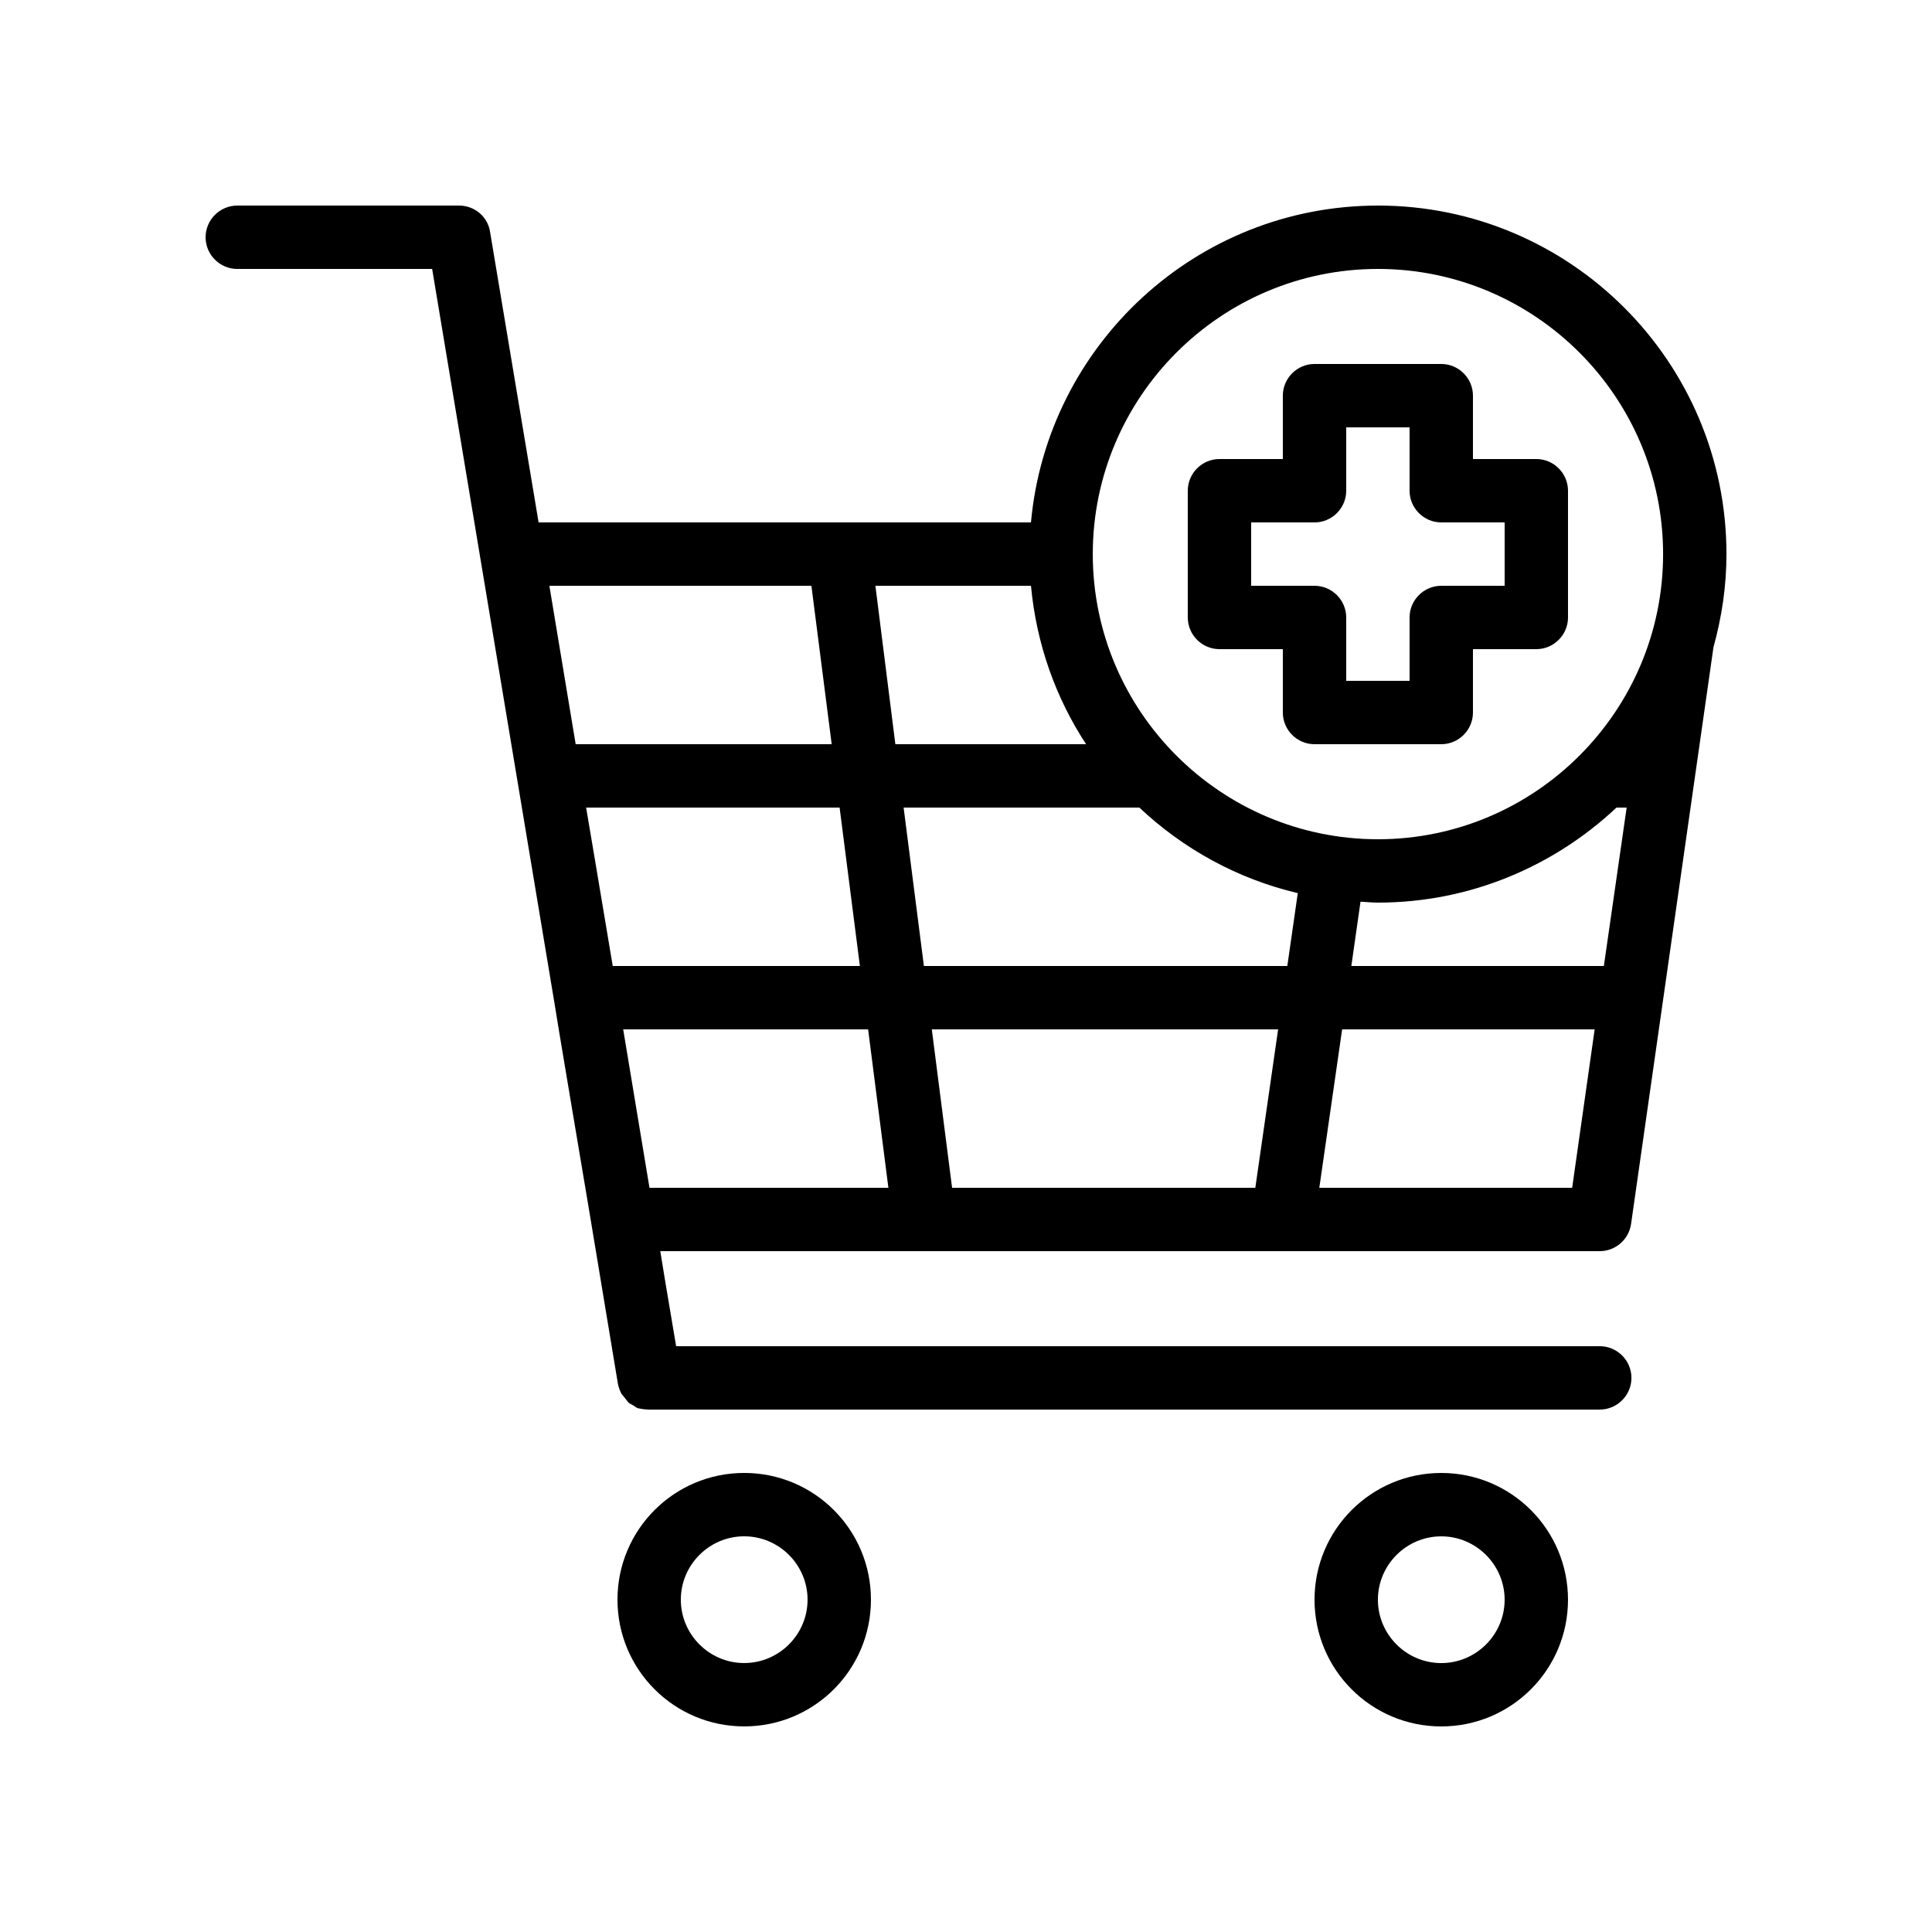 <?xml version="1.0" encoding="UTF-8"?>
<!-- Uploaded to: SVG Repo, www.svgrepo.com, Generator: SVG Repo Mixer Tools -->
<svg fill="#000000" width="800px" height="800px" version="1.1" viewBox="144 144 512 512" xmlns="http://www.w3.org/2000/svg">
 <g>
  <path d="m509.16 198.48c-48.113 0-87.664 36.945-91.945 83.969l-130.48-0.004-12.848-76.914c-0.59-4.113-4.113-7.051-8.23-7.051h-58.777c-4.617 0-8.395 3.777-8.395 8.395 0 4.617 3.777 8.398 8.398 8.398h51.641l25.359 152.23 7.055 42.32c0.586 3.945 6.383 38.207 8.816 52.73l1.008 6.047 6.969 41.984c0.168 1.008 0.504 1.93 1.008 2.856 0.25 0.336 0.586 0.672 0.84 1.008 0.336 0.418 0.672 0.922 1.008 1.258 0.336 0.336 0.84 0.504 1.258 0.754 0.418 0.25 0.754 0.586 1.258 0.754 0.922 0.172 1.93 0.34 2.938 0.34h251.91c4.617 0 8.398-3.777 8.398-8.398 0-4.617-3.777-8.398-8.398-8.398l-244.77 0.004-2.938-17.465-1.262-7.727h248.96c4.199 0 7.727-3.106 8.312-7.223l21.832-152.82c2.184-7.894 3.445-16.121 3.445-24.688 0-50.969-41.398-92.363-92.367-92.363zm-219.57 100.76h69.441l5.375 41.984h-67.848zm16.793 100.76-4.617-27.543-2.438-14.441h67.176l5.375 41.984zm9.738 58.777-6.969-41.984h64.906l5.375 41.984zm59.871-159.54h41.227c1.426 15.367 6.551 29.727 14.609 41.984h-50.551zm100.68 159.54h-80.359l-5.375-41.984h91.777zm8.48-58.777h-96.309l-5.375-41.984h62.473c11.586 10.914 25.945 18.895 41.984 22.672zm75.488 58.777h-67.008l6.047-41.984h66.922zm8.398-58.777h-66.922l2.434-17.047c1.594 0.082 3.106 0.25 4.617 0.25 24.434 0 46.688-9.656 63.227-25.191h2.688zm-59.871-33.59c-41.648 0-75.57-33.922-75.57-75.57 0-41.648 33.922-75.57 75.57-75.57s75.57 33.922 75.57 75.57c0.004 41.648-33.922 75.57-75.57 75.57z"/>
  <path d="m525.95 534.35c-18.559 0-33.586 15.031-33.586 33.586 0 18.559 15.031 33.586 33.586 33.586 18.559 0 33.586-15.031 33.586-33.586 0.004-18.555-15.027-33.586-33.586-33.586zm0 50.383c-9.238 0-16.793-7.559-16.793-16.793 0-9.238 7.559-16.793 16.793-16.793 9.238 0 16.793 7.559 16.793 16.793 0.004 9.234-7.555 16.793-16.793 16.793z"/>
  <path d="m374.81 567.93c0-18.559-15.031-33.586-33.586-33.586-18.559 0-33.586 15.031-33.586 33.586 0 18.559 15.031 33.586 33.586 33.586 18.555 0.004 33.586-15.027 33.586-33.586zm-50.383 0c0-9.238 7.559-16.793 16.793-16.793 9.238 0 16.793 7.559 16.793 16.793 0 9.238-7.559 16.793-16.793 16.793-9.234 0.004-16.793-7.555-16.793-16.793z"/>
  <path d="m551.14 265.65h-16.793v-16.793c0-4.617-3.777-8.398-8.398-8.398h-33.586c-4.617 0-8.398 3.777-8.398 8.398v16.793h-16.793c-4.617 0-8.398 3.777-8.398 8.398v33.586c0 4.617 3.777 8.398 8.398 8.398h16.793v16.793c0 4.617 3.777 8.398 8.398 8.398h33.586c4.617 0 8.398-3.777 8.398-8.398v-16.793h16.793c4.617 0 8.398-3.777 8.398-8.398v-33.586c0-4.617-3.781-8.398-8.398-8.398zm-8.395 33.59h-16.793c-4.617 0-8.398 3.777-8.398 8.398v16.793h-16.793v-16.793c0-4.617-3.777-8.398-8.398-8.398h-16.793v-16.793h16.793c4.617 0 8.398-3.777 8.398-8.398v-16.793h16.793v16.793c0 4.617 3.777 8.398 8.398 8.398h16.793z"/>
 </g>
</svg>